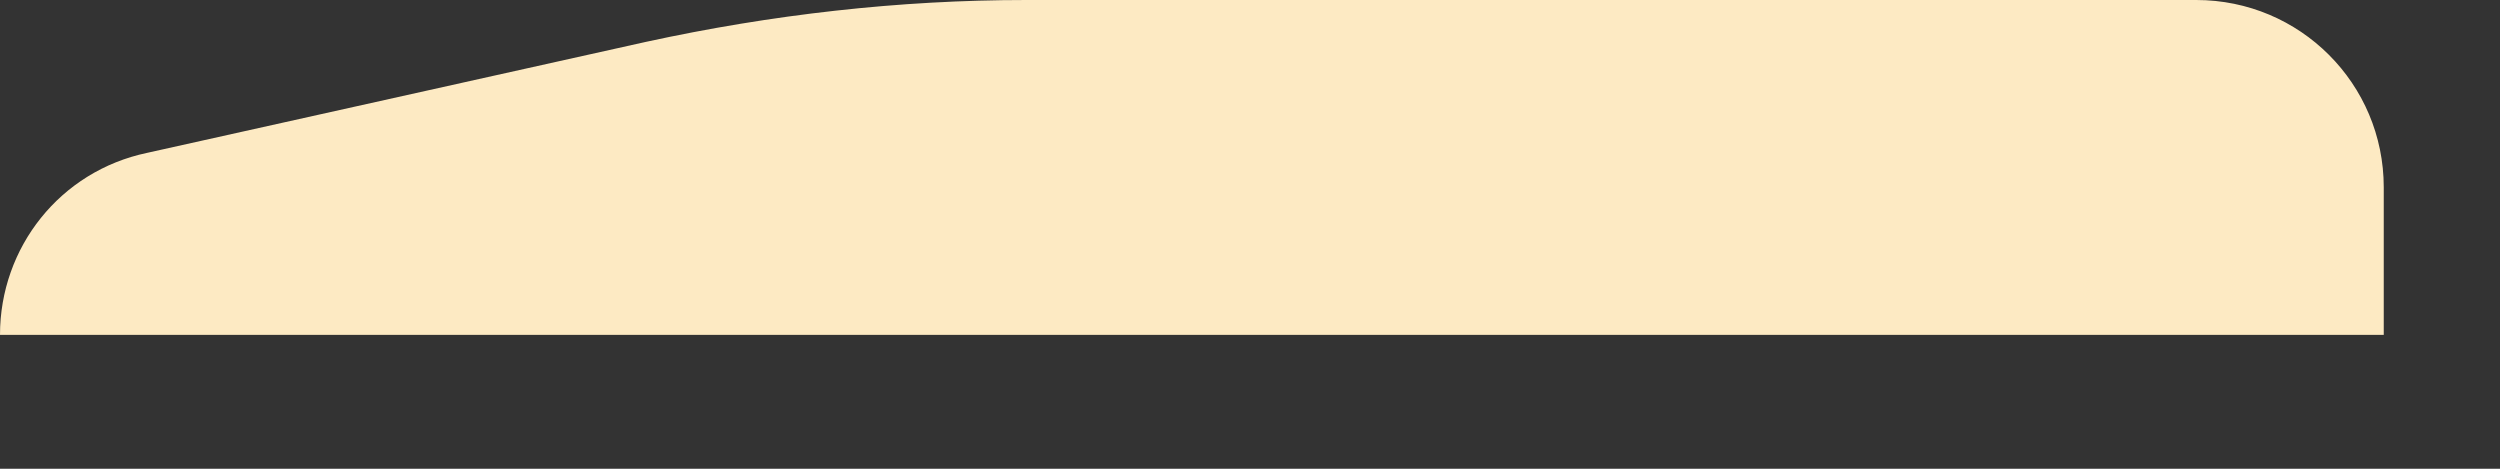 <?xml version="1.0" encoding="utf-8"?>
<svg xmlns="http://www.w3.org/2000/svg" fill="none" height="100%" overflow="visible" preserveAspectRatio="none" style="display: block;" viewBox="0 0 16 3" width="100%">
<rect x="0" y="0" width="16" height="3" fill="#333333" stroke="none"/>
<path d="M0 2.143C0 1.584 0.384 1.095 0.943 0.978L4.134 0.268C4.938 0.093 5.753 0 6.568 0H14.056C14.72 0 15.256 0.536 15.256 1.199V2.143H0Z" fill="#FDEAC3" id="Vector"/>
</svg>